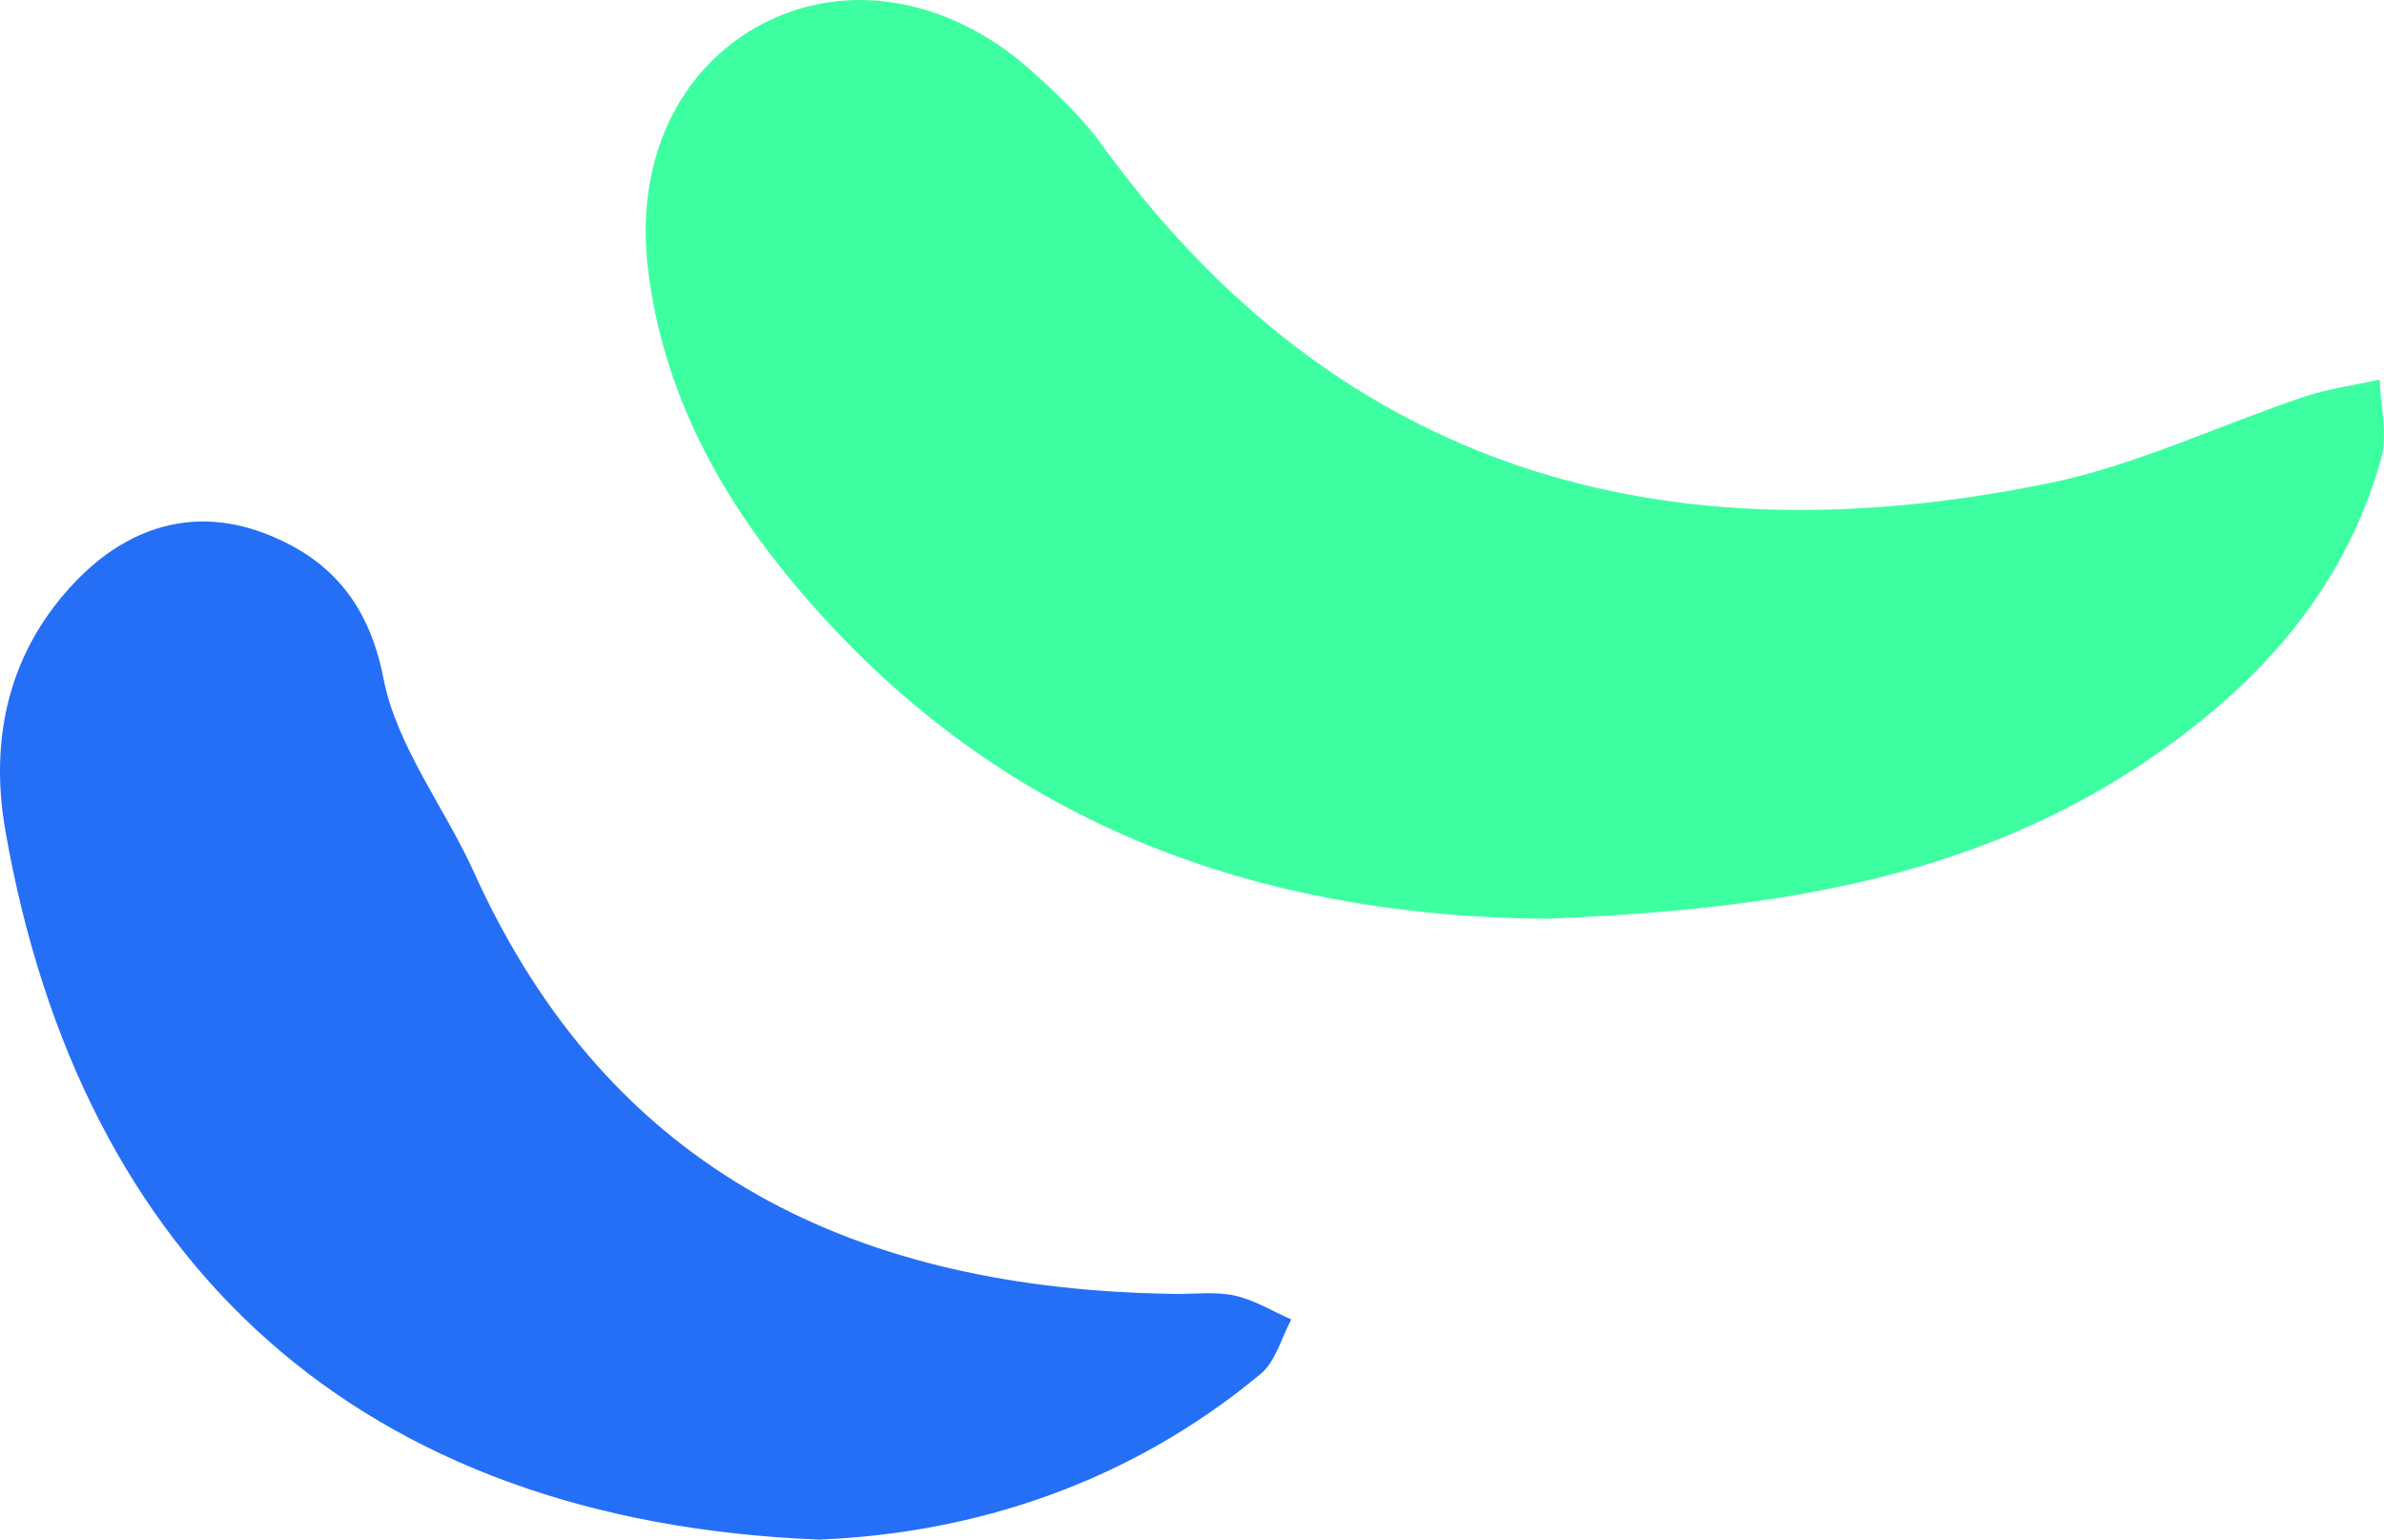 <svg xmlns="http://www.w3.org/2000/svg" width="96" height="62" viewBox="0 0 96 62" fill="none"><path d="M62.316 37C49.936 36.899 39.573 32.776 31.73 23.216C28.784 19.622 26.666 15.555 26.095 10.848C25.557 6.456 27.328 2.737 30.7 0.962C34.038 -0.79 38.15 -0.127 41.444 2.771C42.508 3.715 43.562 4.714 44.391 5.86C54.003 19.094 67.111 22.598 82.472 19.464C86.001 18.745 89.35 17.128 92.801 15.971C93.776 15.645 94.818 15.51 95.826 15.285C95.86 16.352 96.162 17.498 95.882 18.487C94.336 23.969 90.684 27.867 86.045 30.9C78.763 35.674 70.506 36.652 62.316 37Z" fill="#3DFFA2"></path><path d="M32.993 62C14.441 61.27 3.259 50.856 0.213 33.436C-0.431 29.729 0.347 26.199 3.081 23.377C5.149 21.241 7.749 20.411 10.551 21.44C13.185 22.414 14.83 24.184 15.441 27.316C15.975 30.061 17.909 32.518 19.098 35.152C24.589 47.281 34.593 51.929 47.309 52.106C48.121 52.117 48.954 52.007 49.721 52.173C50.511 52.35 51.244 52.803 52 53.135C51.6 53.877 51.366 54.829 50.766 55.327C45.453 59.742 39.228 61.745 32.993 62Z" fill="#256FF6"></path></svg>